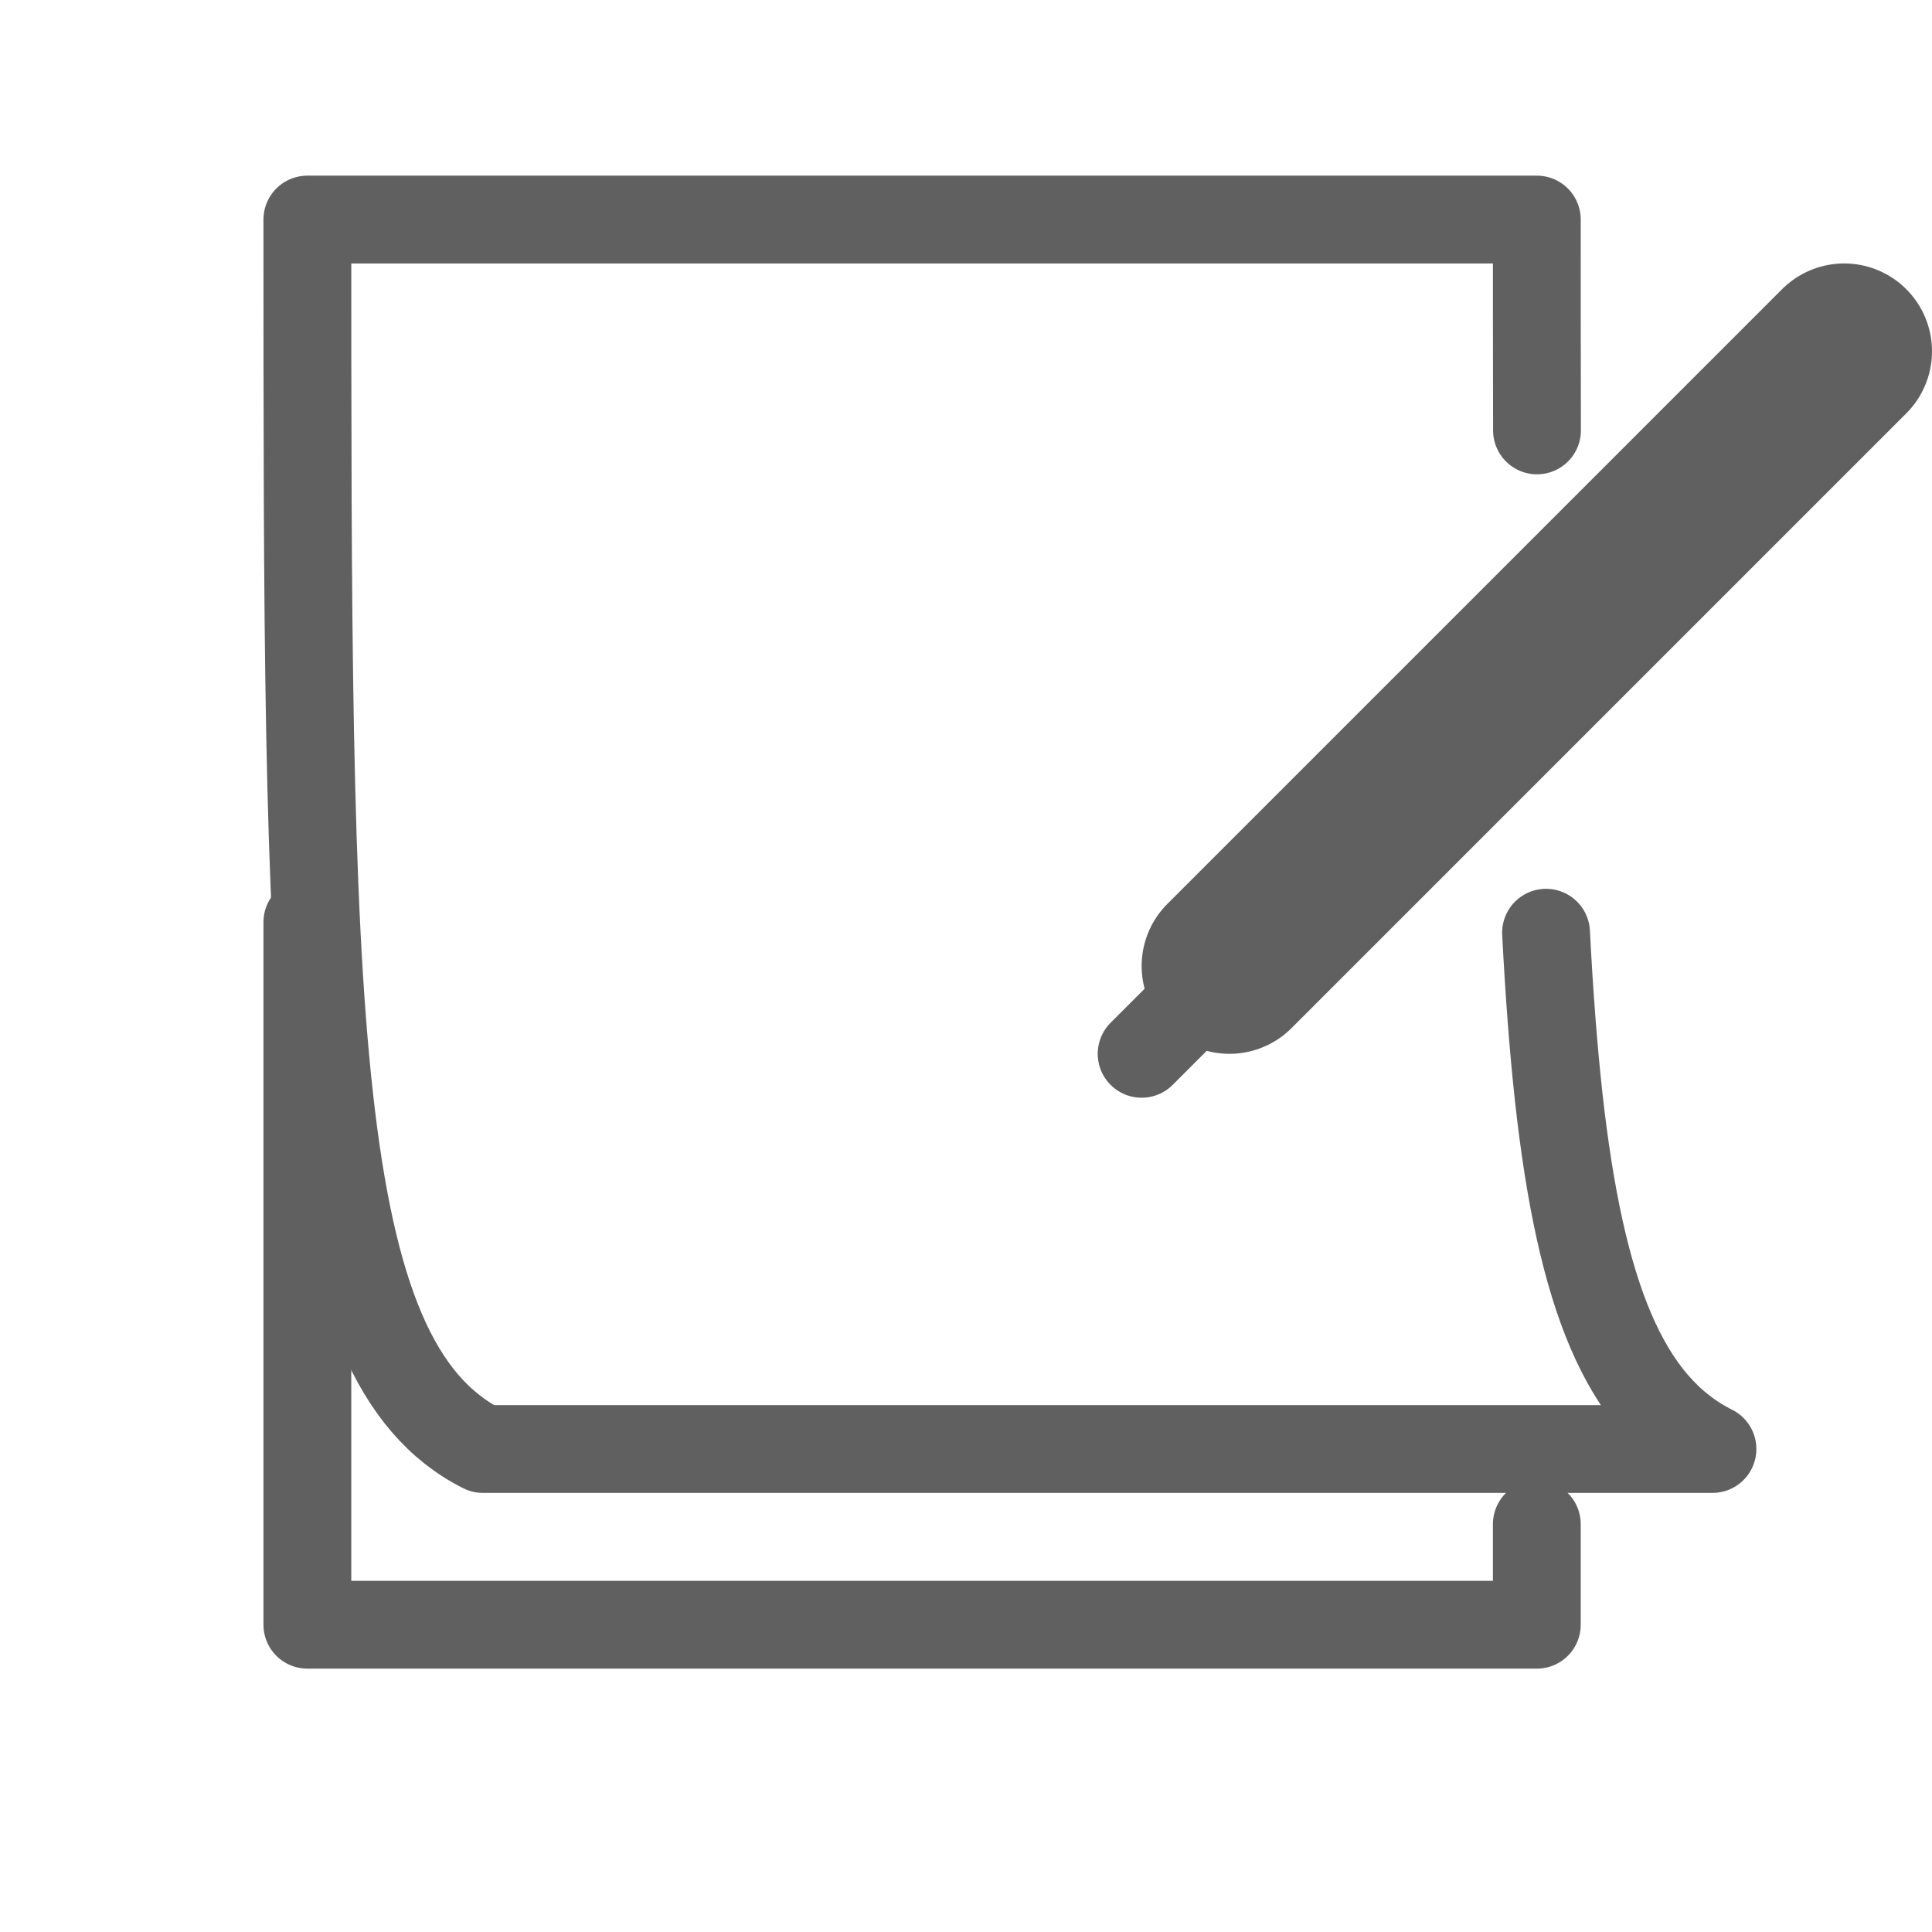 <?xml version="1.0" encoding="UTF-8"?>
<!-- Created with Inkscape (http://www.inkscape.org/) -->
<svg id="svg7698" width="22" height="22" version="1.1" xmlns="http://www.w3.org/2000/svg">
 <g id="layer1" transform="translate(-1 -9)">
  <path id="path3614" d="m18.5 26.356v1.145h-14v-8" style="fill:none;stroke-linecap:round;stroke-linejoin:round;stroke:#606060"/>
  <path id="path7710" d="m18.502 13.901c-0.002-0.8-0.002-1.601-0.002-2.401h-14c0 9 0 13 2 14h14c-1-0.5-1.5-1.75-1.75-4-0.062-0.562-0.109-1.188-0.145-1.879" style="fill:none;stroke-linecap:round;stroke-linejoin:round;stroke:#606060"/>
  <path id="path8484" d="m15 20 7-7" style="fill:none;stroke-linecap:round;stroke-width:2;stroke:#606060"/>
  <path id="path3616" d="m14 21 1-1" style="fill:none;stroke-linecap:round;stroke:#606060"/>
 </g>
</svg>

